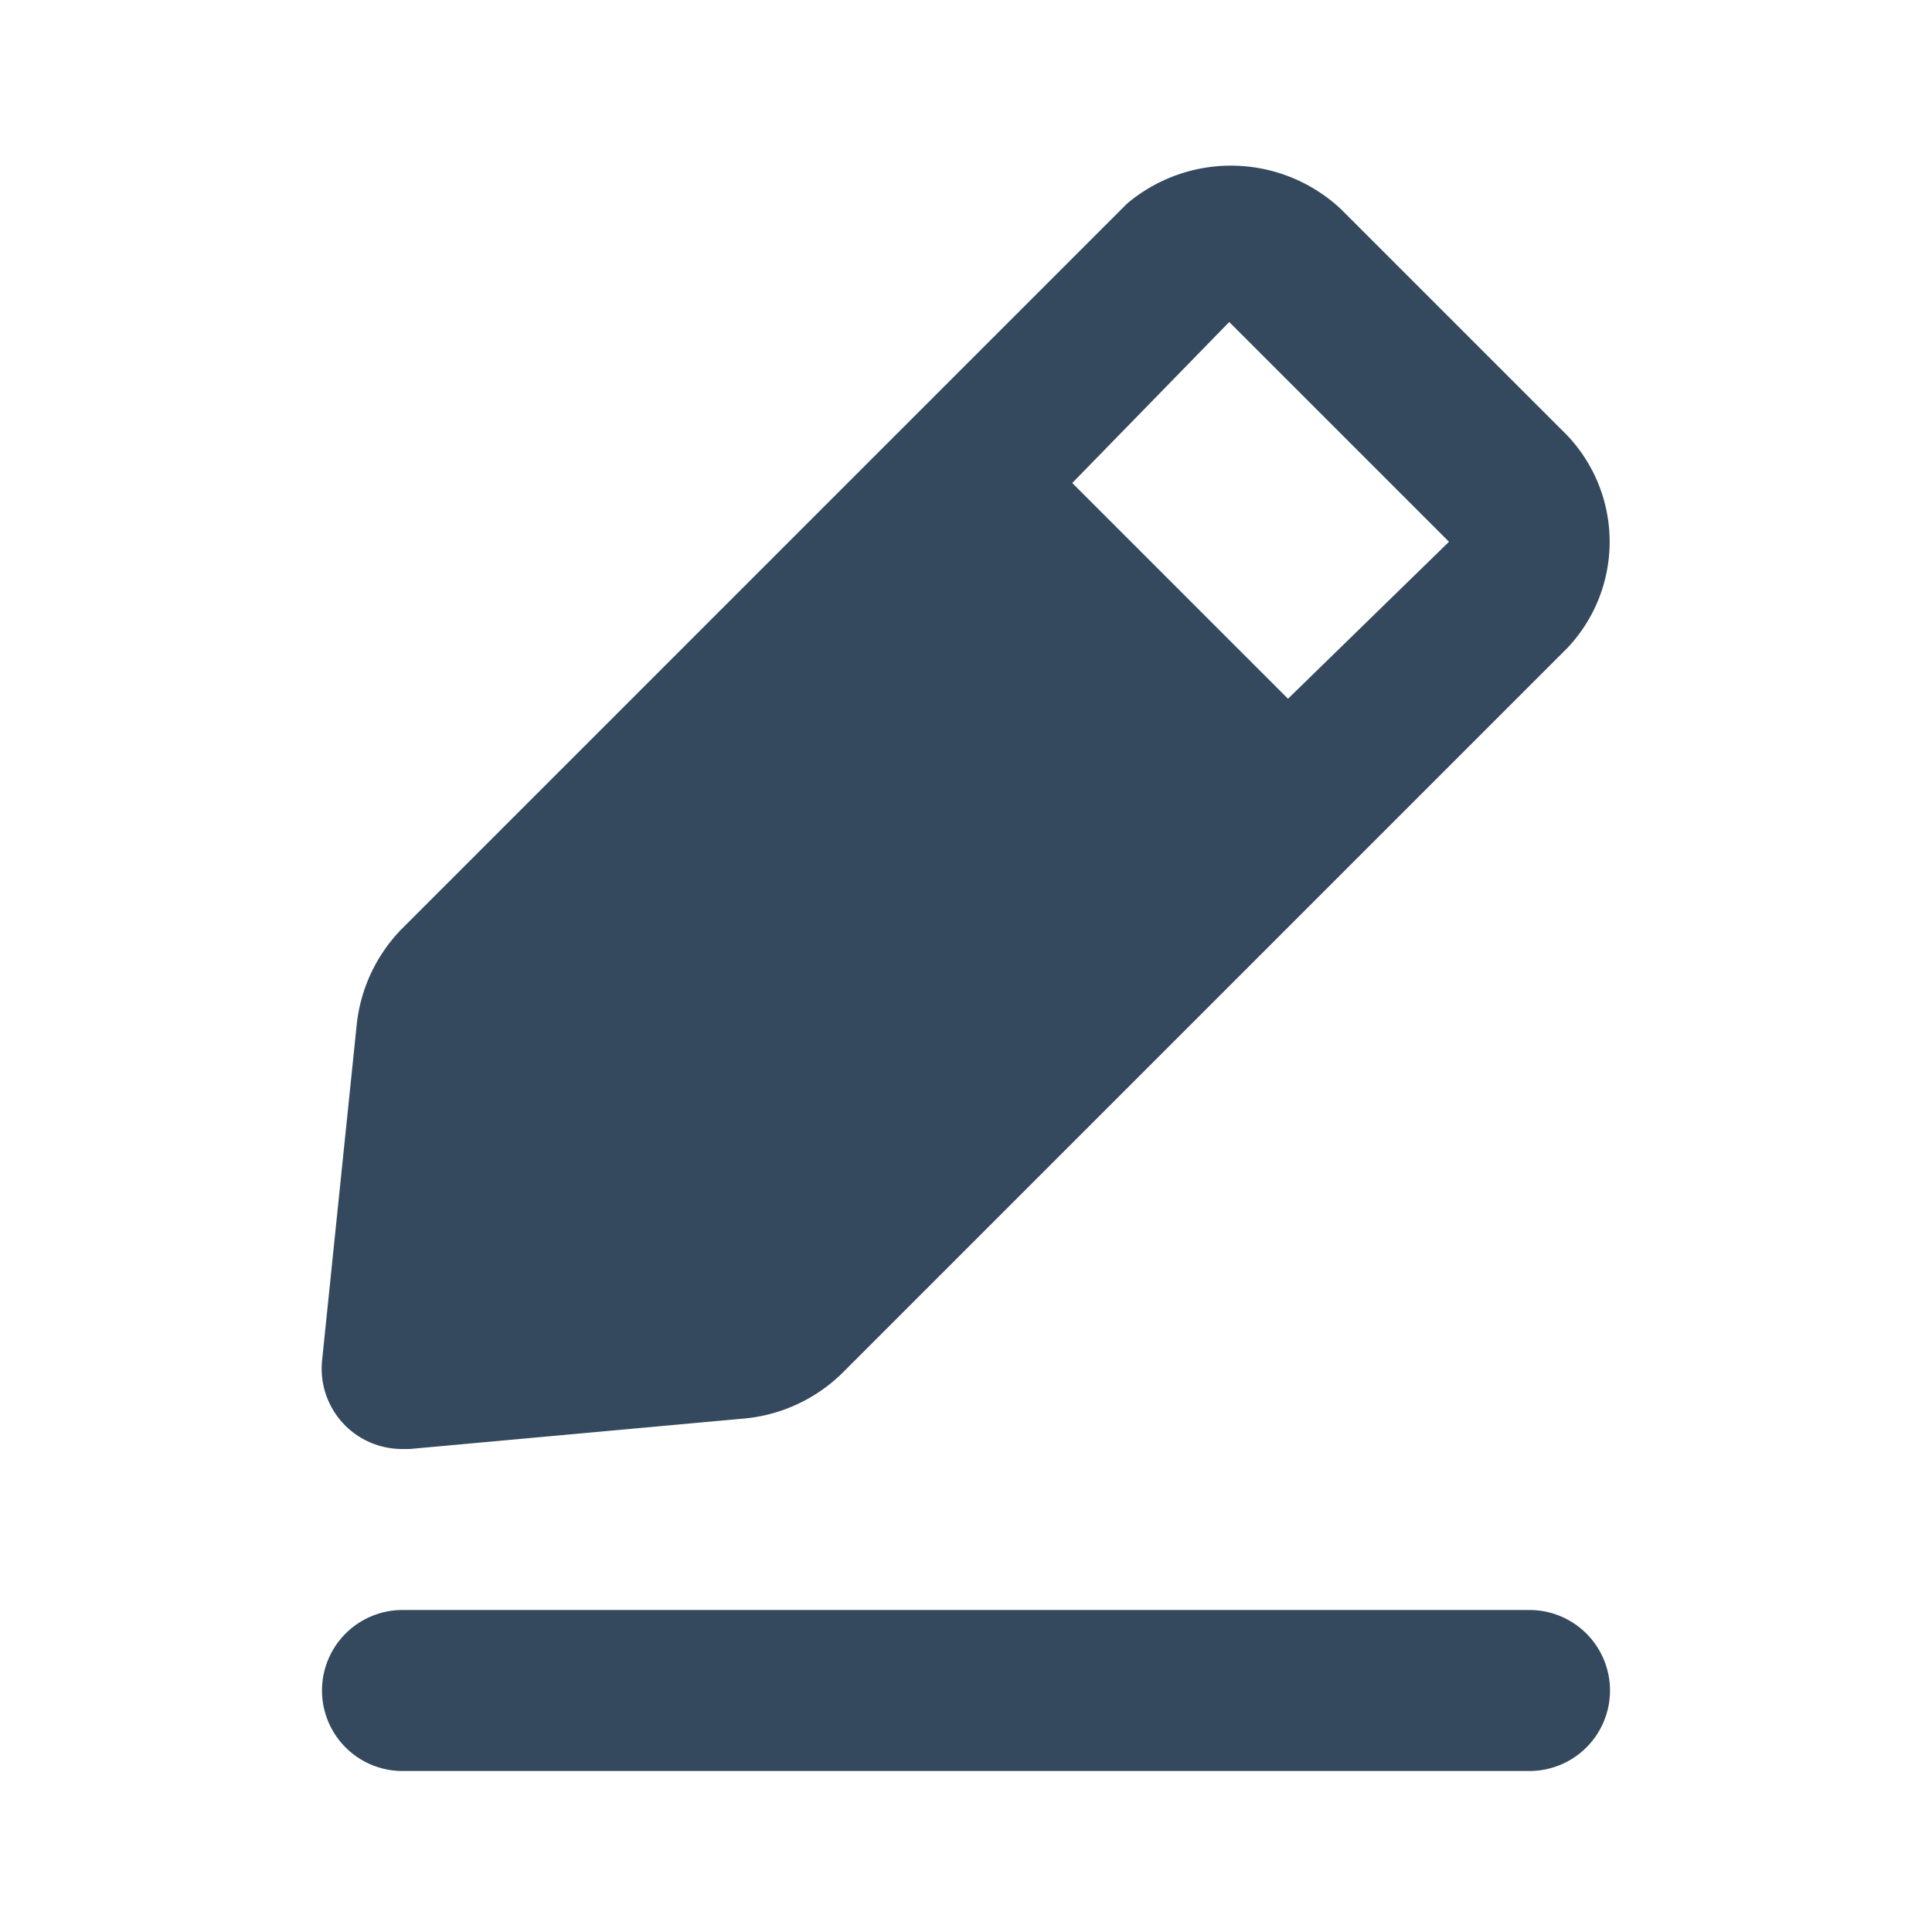 <svg xmlns="http://www.w3.org/2000/svg" viewBox="0 0 24 24" fill="#34495E"><g data-name="Layer 2"><g data-name="edit-2"><path d="M19 20H5a1 1 0 0 0 0 2h14a1 1 0 0 0 0-2z"/><path d="M5 18h.09l4.17-.38a2 2 0 0 0 1.21-.57l9-9a1.92 1.92 0 0 0-.07-2.71L16.66 2.6A2 2 0 0 0 14 2.53l-9 9a2 2 0 0 0-.57 1.21L4 16.91a1 1 0 0 0 .29.8A1 1 0 0 0 5 18zM15.27 4L18 6.73l-2 1.95L13.32 6z"/></g></g></svg>